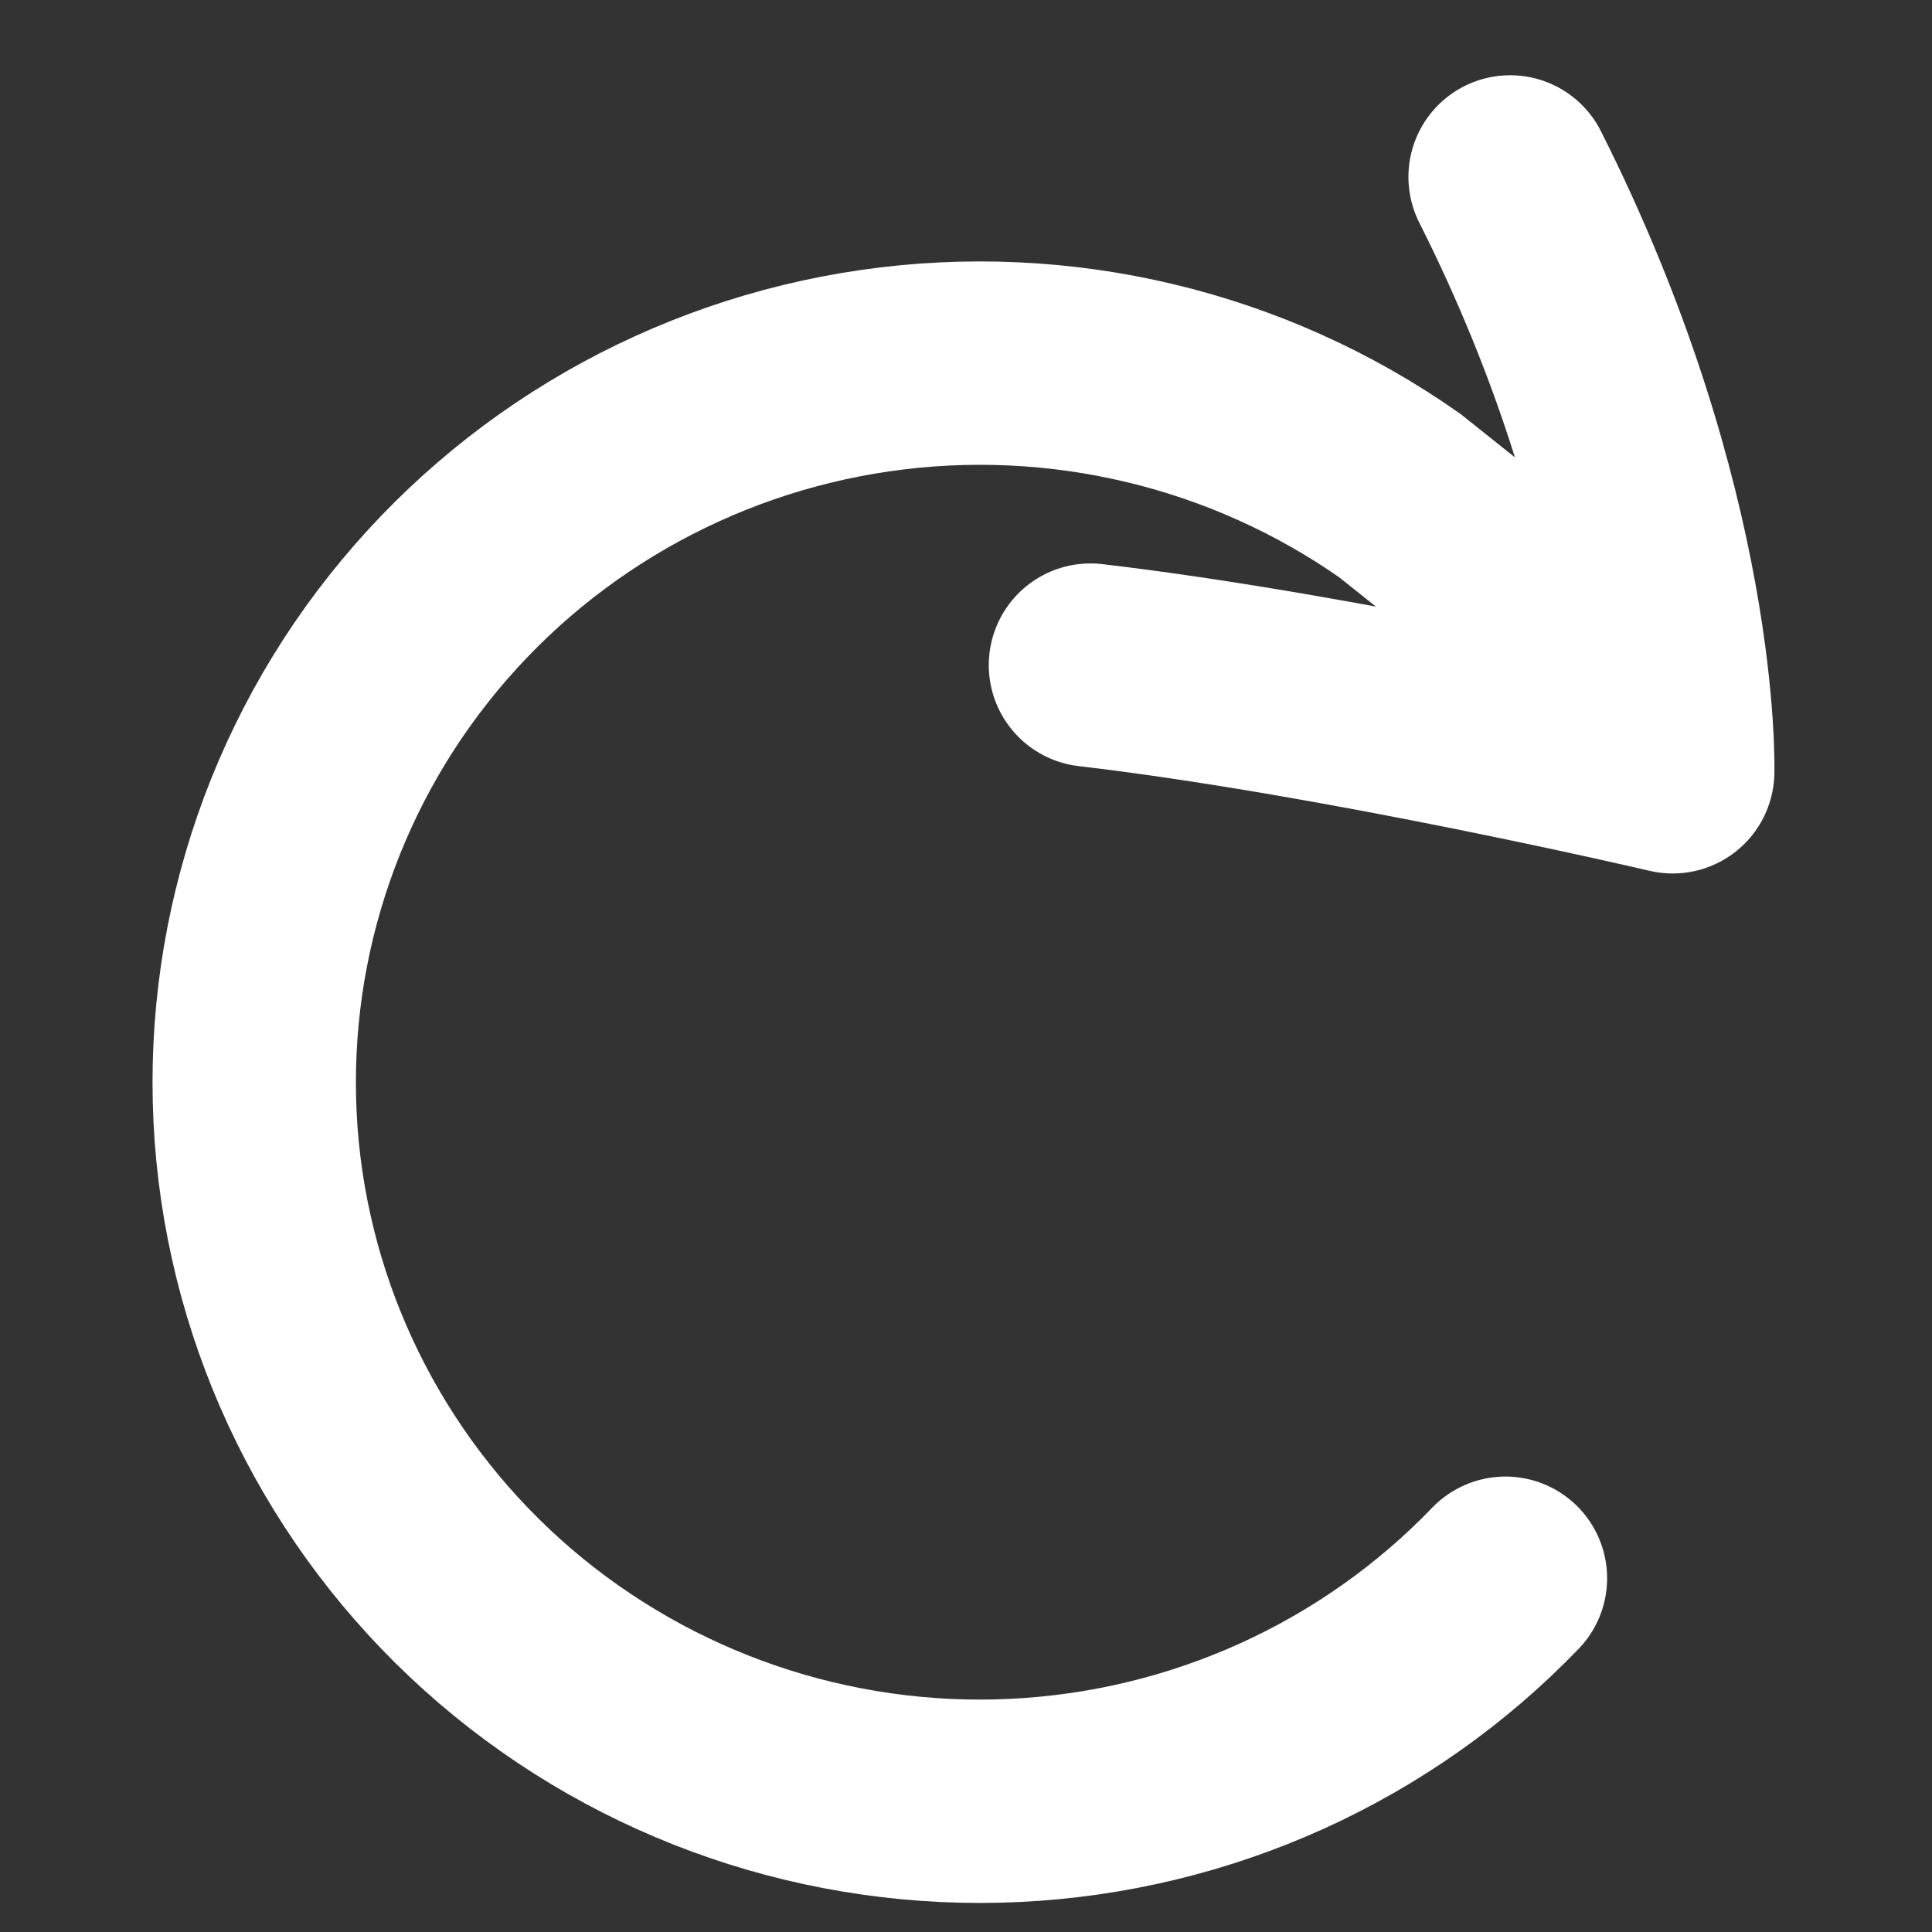 <?xml version="1.0" encoding="UTF-8"?> <svg xmlns="http://www.w3.org/2000/svg" width="19" height="19" viewBox="0 0 19 19" fill="none"><rect x="0" y="0" width="19" height="19" fill="#333333" stroke="none"/><g id="Subscribe &amp; save Icon"><path id="Ellipse 7" d="M14.805 15.521C13.54 16.836 11.813 17.618 9.982 17.706C8.151 17.794 6.356 17.18 4.969 15.992C3.582 14.803 2.71 13.132 2.533 11.324C2.357 9.516 2.889 7.71 4.02 6.281C5.151 4.851 6.794 3.907 8.608 3.645C10.422 3.383 12.269 3.823 13.765 4.873L15.357 6.143" stroke="white" stroke-width="2" stroke-linecap="round"></path><path id="Vector 10" d="M10.724 6.541C13.22 6.833 16.45 7.59 16.45 7.59C16.45 7.59 16.525 5.064 14.851 1.74" stroke="white" stroke-width="2" stroke-linecap="round" stroke-linejoin="round"></path></g></svg> 